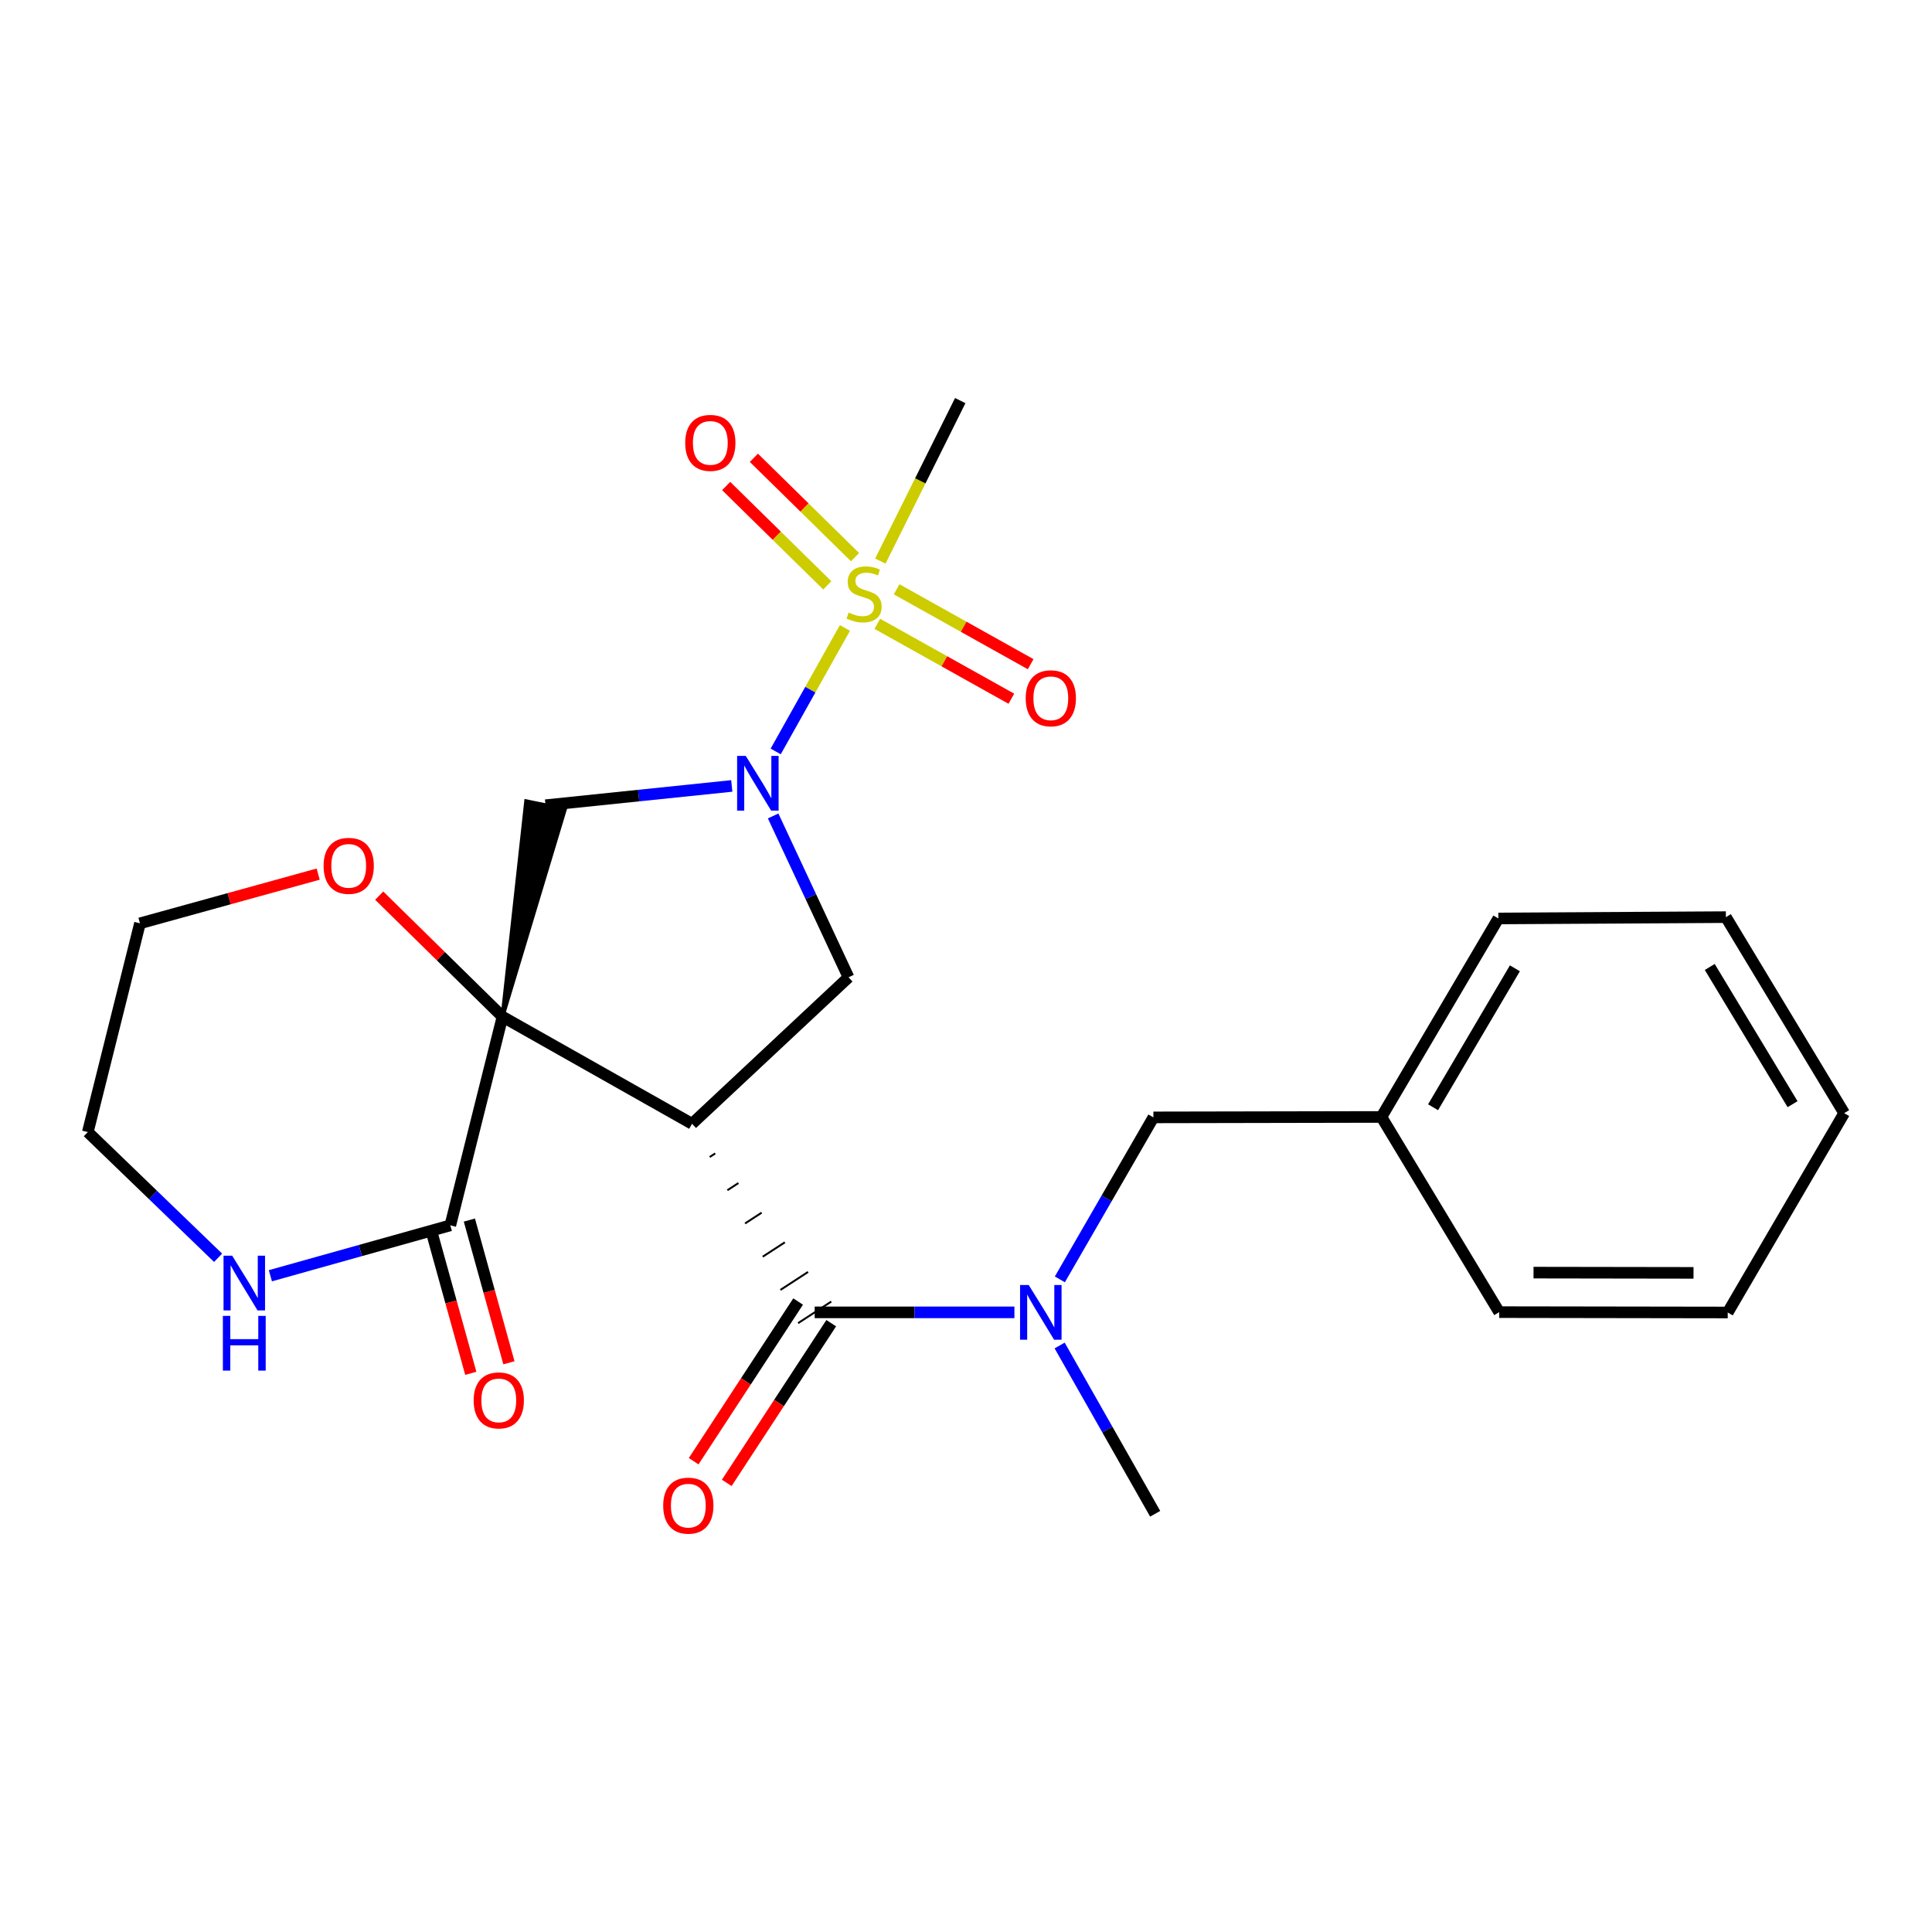 <?xml version='1.0' encoding='iso-8859-1'?>
<svg version='1.1' baseProfile='full'
              xmlns='http://www.w3.org/2000/svg'
                      xmlns:rdkit='http://www.rdkit.org/xml'
                      xmlns:xlink='http://www.w3.org/1999/xlink'
                  xml:space='preserve'
width='1000px' height='1000px' viewBox='0 0 1000 1000'>
<!-- END OF HEADER -->
<rect style='opacity:1.0;fill:#FFFFFF;stroke:none' width='1000' height='1000' x='0' y='0'> </rect>
<path class='bond-0' d='M 260.088,526.242 L 358.196,581.667' style='fill:none;fill-rule:evenodd;stroke:#000000;stroke-width:6px;stroke-linecap:butt;stroke-linejoin:miter;stroke-opacity:1' />
<path class='bond-4' d='M 260.088,526.242 L 292.407,418.823 L 272.342,414.738 Z' style='fill:#000000;fill-rule:evenodd;fill-opacity:1;stroke:#000000;stroke-width:2px;stroke-linecap:butt;stroke-linejoin:miter;stroke-opacity:1;' />
<path class='bond-6' d='M 260.088,526.242 L 233.081,634.236' style='fill:none;fill-rule:evenodd;stroke:#000000;stroke-width:6px;stroke-linecap:butt;stroke-linejoin:miter;stroke-opacity:1' />
<path class='bond-8' d='M 260.088,526.242 L 228.183,494.912' style='fill:none;fill-rule:evenodd;stroke:#000000;stroke-width:6px;stroke-linecap:butt;stroke-linejoin:miter;stroke-opacity:1' />
<path class='bond-8' d='M 228.183,494.912 L 196.278,463.581' style='fill:none;fill-rule:evenodd;stroke:#FF0000;stroke-width:6px;stroke-linecap:butt;stroke-linejoin:miter;stroke-opacity:1' />
<path class='bond-3' d='M 367.346,598.865 L 370.207,597.004' style='fill:none;fill-rule:evenodd;stroke:#000000;stroke-width:1.0px;stroke-linecap:butt;stroke-linejoin:miter;stroke-opacity:1' />
<path class='bond-3' d='M 376.495,616.063 L 382.217,612.342' style='fill:none;fill-rule:evenodd;stroke:#000000;stroke-width:1.0px;stroke-linecap:butt;stroke-linejoin:miter;stroke-opacity:1' />
<path class='bond-3' d='M 385.644,633.261 L 394.227,627.679' style='fill:none;fill-rule:evenodd;stroke:#000000;stroke-width:1.0px;stroke-linecap:butt;stroke-linejoin:miter;stroke-opacity:1' />
<path class='bond-3' d='M 394.794,650.459 L 406.238,643.017' style='fill:none;fill-rule:evenodd;stroke:#000000;stroke-width:1.0px;stroke-linecap:butt;stroke-linejoin:miter;stroke-opacity:1' />
<path class='bond-3' d='M 403.943,667.658 L 418.248,658.354' style='fill:none;fill-rule:evenodd;stroke:#000000;stroke-width:1.0px;stroke-linecap:butt;stroke-linejoin:miter;stroke-opacity:1' />
<path class='bond-3' d='M 413.092,684.856 L 430.258,673.692' style='fill:none;fill-rule:evenodd;stroke:#000000;stroke-width:1.0px;stroke-linecap:butt;stroke-linejoin:miter;stroke-opacity:1' />
<path class='bond-5' d='M 358.196,581.667 L 439.194,505.856' style='fill:none;fill-rule:evenodd;stroke:#000000;stroke-width:6px;stroke-linecap:butt;stroke-linejoin:miter;stroke-opacity:1' />
<path class='bond-1' d='M 437.331,325.022 L 419.414,356.981' style='fill:none;fill-rule:evenodd;stroke:#CCCC00;stroke-width:6px;stroke-linecap:butt;stroke-linejoin:miter;stroke-opacity:1' />
<path class='bond-1' d='M 419.414,356.981 L 401.498,388.941' style='fill:none;fill-rule:evenodd;stroke:#0000FF;stroke-width:6px;stroke-linecap:butt;stroke-linejoin:miter;stroke-opacity:1' />
<path class='bond-10' d='M 442.554,288.368 L 416.382,262.659' style='fill:none;fill-rule:evenodd;stroke:#CCCC00;stroke-width:6px;stroke-linecap:butt;stroke-linejoin:miter;stroke-opacity:1' />
<path class='bond-10' d='M 416.382,262.659 L 390.209,236.95' style='fill:none;fill-rule:evenodd;stroke:#FF0000;stroke-width:6px;stroke-linecap:butt;stroke-linejoin:miter;stroke-opacity:1' />
<path class='bond-10' d='M 428.205,302.976 L 402.032,277.267' style='fill:none;fill-rule:evenodd;stroke:#CCCC00;stroke-width:6px;stroke-linecap:butt;stroke-linejoin:miter;stroke-opacity:1' />
<path class='bond-10' d='M 402.032,277.267 L 375.86,251.559' style='fill:none;fill-rule:evenodd;stroke:#FF0000;stroke-width:6px;stroke-linecap:butt;stroke-linejoin:miter;stroke-opacity:1' />
<path class='bond-11' d='M 454.102,322.89 L 488.79,342.275' style='fill:none;fill-rule:evenodd;stroke:#CCCC00;stroke-width:6px;stroke-linecap:butt;stroke-linejoin:miter;stroke-opacity:1' />
<path class='bond-11' d='M 488.79,342.275 L 523.477,361.66' style='fill:none;fill-rule:evenodd;stroke:#FF0000;stroke-width:6px;stroke-linecap:butt;stroke-linejoin:miter;stroke-opacity:1' />
<path class='bond-11' d='M 464.092,305.014 L 498.779,324.4' style='fill:none;fill-rule:evenodd;stroke:#CCCC00;stroke-width:6px;stroke-linecap:butt;stroke-linejoin:miter;stroke-opacity:1' />
<path class='bond-11' d='M 498.779,324.4 L 533.467,343.785' style='fill:none;fill-rule:evenodd;stroke:#FF0000;stroke-width:6px;stroke-linecap:butt;stroke-linejoin:miter;stroke-opacity:1' />
<path class='bond-15' d='M 455.667,290.418 L 476.343,248.882' style='fill:none;fill-rule:evenodd;stroke:#CCCC00;stroke-width:6px;stroke-linecap:butt;stroke-linejoin:miter;stroke-opacity:1' />
<path class='bond-15' d='M 476.343,248.882 L 497.019,207.346' style='fill:none;fill-rule:evenodd;stroke:#000000;stroke-width:6px;stroke-linecap:butt;stroke-linejoin:miter;stroke-opacity:1' />
<path class='bond-2' d='M 378.766,406.802 L 330.57,411.791' style='fill:none;fill-rule:evenodd;stroke:#0000FF;stroke-width:6px;stroke-linecap:butt;stroke-linejoin:miter;stroke-opacity:1' />
<path class='bond-2' d='M 330.57,411.791 L 282.374,416.781' style='fill:none;fill-rule:evenodd;stroke:#000000;stroke-width:6px;stroke-linecap:butt;stroke-linejoin:miter;stroke-opacity:1' />
<path class='bond-25' d='M 400.178,422.336 L 419.686,464.096' style='fill:none;fill-rule:evenodd;stroke:#0000FF;stroke-width:6px;stroke-linecap:butt;stroke-linejoin:miter;stroke-opacity:1' />
<path class='bond-25' d='M 419.686,464.096 L 439.194,505.856' style='fill:none;fill-rule:evenodd;stroke:#000000;stroke-width:6px;stroke-linecap:butt;stroke-linejoin:miter;stroke-opacity:1' />
<path class='bond-7' d='M 421.675,679.274 L 473.367,679.274' style='fill:none;fill-rule:evenodd;stroke:#000000;stroke-width:6px;stroke-linecap:butt;stroke-linejoin:miter;stroke-opacity:1' />
<path class='bond-7' d='M 473.367,679.274 L 525.058,679.274' style='fill:none;fill-rule:evenodd;stroke:#0000FF;stroke-width:6px;stroke-linecap:butt;stroke-linejoin:miter;stroke-opacity:1' />
<path class='bond-12' d='M 413.107,673.668 L 386.068,714.996' style='fill:none;fill-rule:evenodd;stroke:#000000;stroke-width:6px;stroke-linecap:butt;stroke-linejoin:miter;stroke-opacity:1' />
<path class='bond-12' d='M 386.068,714.996 L 359.029,756.324' style='fill:none;fill-rule:evenodd;stroke:#FF0000;stroke-width:6px;stroke-linecap:butt;stroke-linejoin:miter;stroke-opacity:1' />
<path class='bond-12' d='M 430.243,684.879 L 403.204,726.207' style='fill:none;fill-rule:evenodd;stroke:#000000;stroke-width:6px;stroke-linecap:butt;stroke-linejoin:miter;stroke-opacity:1' />
<path class='bond-12' d='M 403.204,726.207 L 376.164,767.535' style='fill:none;fill-rule:evenodd;stroke:#FF0000;stroke-width:6px;stroke-linecap:butt;stroke-linejoin:miter;stroke-opacity:1' />
<path class='bond-9' d='M 233.081,634.236 L 186.516,647.28' style='fill:none;fill-rule:evenodd;stroke:#000000;stroke-width:6px;stroke-linecap:butt;stroke-linejoin:miter;stroke-opacity:1' />
<path class='bond-9' d='M 186.516,647.28 L 139.95,660.325' style='fill:none;fill-rule:evenodd;stroke:#0000FF;stroke-width:6px;stroke-linecap:butt;stroke-linejoin:miter;stroke-opacity:1' />
<path class='bond-14' d='M 223.215,636.97 L 233.448,673.901' style='fill:none;fill-rule:evenodd;stroke:#000000;stroke-width:6px;stroke-linecap:butt;stroke-linejoin:miter;stroke-opacity:1' />
<path class='bond-14' d='M 233.448,673.901 L 243.68,710.832' style='fill:none;fill-rule:evenodd;stroke:#FF0000;stroke-width:6px;stroke-linecap:butt;stroke-linejoin:miter;stroke-opacity:1' />
<path class='bond-14' d='M 242.948,631.502 L 253.181,668.433' style='fill:none;fill-rule:evenodd;stroke:#000000;stroke-width:6px;stroke-linecap:butt;stroke-linejoin:miter;stroke-opacity:1' />
<path class='bond-14' d='M 253.181,668.433 L 263.414,705.365' style='fill:none;fill-rule:evenodd;stroke:#FF0000;stroke-width:6px;stroke-linecap:butt;stroke-linejoin:miter;stroke-opacity:1' />
<path class='bond-13' d='M 548.582,662.201 L 572.788,620.278' style='fill:none;fill-rule:evenodd;stroke:#0000FF;stroke-width:6px;stroke-linecap:butt;stroke-linejoin:miter;stroke-opacity:1' />
<path class='bond-13' d='M 572.788,620.278 L 596.993,578.356' style='fill:none;fill-rule:evenodd;stroke:#000000;stroke-width:6px;stroke-linecap:butt;stroke-linejoin:miter;stroke-opacity:1' />
<path class='bond-17' d='M 548.466,696.431 L 573.19,739.978' style='fill:none;fill-rule:evenodd;stroke:#0000FF;stroke-width:6px;stroke-linecap:butt;stroke-linejoin:miter;stroke-opacity:1' />
<path class='bond-17' d='M 573.19,739.978 L 597.915,783.525' style='fill:none;fill-rule:evenodd;stroke:#000000;stroke-width:6px;stroke-linecap:butt;stroke-linejoin:miter;stroke-opacity:1' />
<path class='bond-19' d='M 164.687,452.441 L 118.569,465.178' style='fill:none;fill-rule:evenodd;stroke:#FF0000;stroke-width:6px;stroke-linecap:butt;stroke-linejoin:miter;stroke-opacity:1' />
<path class='bond-19' d='M 118.569,465.178 L 72.45,477.916' style='fill:none;fill-rule:evenodd;stroke:#000000;stroke-width:6px;stroke-linecap:butt;stroke-linejoin:miter;stroke-opacity:1' />
<path class='bond-26' d='M 112.888,651.03 L 79.171,618.493' style='fill:none;fill-rule:evenodd;stroke:#0000FF;stroke-width:6px;stroke-linecap:butt;stroke-linejoin:miter;stroke-opacity:1' />
<path class='bond-26' d='M 79.171,618.493 L 45.455,585.955' style='fill:none;fill-rule:evenodd;stroke:#000000;stroke-width:6px;stroke-linecap:butt;stroke-linejoin:miter;stroke-opacity:1' />
<path class='bond-16' d='M 596.993,578.356 L 715.032,578.129' style='fill:none;fill-rule:evenodd;stroke:#000000;stroke-width:6px;stroke-linecap:butt;stroke-linejoin:miter;stroke-opacity:1' />
<path class='bond-20' d='M 715.032,578.129 L 775.542,475.391' style='fill:none;fill-rule:evenodd;stroke:#000000;stroke-width:6px;stroke-linecap:butt;stroke-linejoin:miter;stroke-opacity:1' />
<path class='bond-20' d='M 741.753,573.11 L 784.109,501.193' style='fill:none;fill-rule:evenodd;stroke:#000000;stroke-width:6px;stroke-linecap:butt;stroke-linejoin:miter;stroke-opacity:1' />
<path class='bond-21' d='M 715.032,578.129 L 775.974,679.16' style='fill:none;fill-rule:evenodd;stroke:#000000;stroke-width:6px;stroke-linecap:butt;stroke-linejoin:miter;stroke-opacity:1' />
<path class='bond-18' d='M 45.455,585.955 L 72.45,477.916' style='fill:none;fill-rule:evenodd;stroke:#000000;stroke-width:6px;stroke-linecap:butt;stroke-linejoin:miter;stroke-opacity:1' />
<path class='bond-23' d='M 775.542,475.391 L 893.319,474.708' style='fill:none;fill-rule:evenodd;stroke:#000000;stroke-width:6px;stroke-linecap:butt;stroke-linejoin:miter;stroke-opacity:1' />
<path class='bond-22' d='M 775.974,679.16 L 894.275,679.342' style='fill:none;fill-rule:evenodd;stroke:#000000;stroke-width:6px;stroke-linecap:butt;stroke-linejoin:miter;stroke-opacity:1' />
<path class='bond-22' d='M 793.751,658.71 L 876.561,658.838' style='fill:none;fill-rule:evenodd;stroke:#000000;stroke-width:6px;stroke-linecap:butt;stroke-linejoin:miter;stroke-opacity:1' />
<path class='bond-24' d='M 894.275,679.342 L 954.545,576.16' style='fill:none;fill-rule:evenodd;stroke:#000000;stroke-width:6px;stroke-linecap:butt;stroke-linejoin:miter;stroke-opacity:1' />
<path class='bond-27' d='M 893.319,474.708 L 954.545,576.16' style='fill:none;fill-rule:evenodd;stroke:#000000;stroke-width:6px;stroke-linecap:butt;stroke-linejoin:miter;stroke-opacity:1' />
<path class='bond-27' d='M 884.971,500.506 L 927.83,571.523' style='fill:none;fill-rule:evenodd;stroke:#000000;stroke-width:6px;stroke-linecap:butt;stroke-linejoin:miter;stroke-opacity:1' />
<path  class='atom-2' d='M 439.249 317.051
Q 439.569 317.171, 440.889 317.731
Q 442.209 318.291, 443.649 318.651
Q 445.129 318.971, 446.569 318.971
Q 449.249 318.971, 450.809 317.691
Q 452.369 316.371, 452.369 314.091
Q 452.369 312.531, 451.569 311.571
Q 450.809 310.611, 449.609 310.091
Q 448.409 309.571, 446.409 308.971
Q 443.889 308.211, 442.369 307.491
Q 440.889 306.771, 439.809 305.251
Q 438.769 303.731, 438.769 301.171
Q 438.769 297.611, 441.169 295.411
Q 443.609 293.211, 448.409 293.211
Q 451.689 293.211, 455.409 294.771
L 454.489 297.851
Q 451.089 296.451, 448.529 296.451
Q 445.769 296.451, 444.249 297.611
Q 442.729 298.731, 442.769 300.691
Q 442.769 302.211, 443.529 303.131
Q 444.329 304.051, 445.449 304.571
Q 446.609 305.091, 448.529 305.691
Q 451.089 306.491, 452.609 307.291
Q 454.129 308.091, 455.209 309.731
Q 456.329 311.331, 456.329 314.091
Q 456.329 318.011, 453.689 320.131
Q 451.089 322.211, 446.729 322.211
Q 444.209 322.211, 442.289 321.651
Q 440.409 321.131, 438.169 320.211
L 439.249 317.051
' fill='#CCCC00'/>
<path  class='atom-3' d='M 386.008 391.244
L 395.288 406.244
Q 396.208 407.724, 397.688 410.404
Q 399.168 413.084, 399.248 413.244
L 399.248 391.244
L 403.008 391.244
L 403.008 419.564
L 399.128 419.564
L 389.168 403.164
Q 388.008 401.244, 386.768 399.044
Q 385.568 396.844, 385.208 396.164
L 385.208 419.564
L 381.528 419.564
L 381.528 391.244
L 386.008 391.244
' fill='#0000FF'/>
<path  class='atom-8' d='M 532.464 665.114
L 541.744 680.114
Q 542.664 681.594, 544.144 684.274
Q 545.624 686.954, 545.704 687.114
L 545.704 665.114
L 549.464 665.114
L 549.464 693.434
L 545.584 693.434
L 535.624 677.034
Q 534.464 675.114, 533.224 672.914
Q 532.024 670.714, 531.664 670.034
L 531.664 693.434
L 527.984 693.434
L 527.984 665.114
L 532.464 665.114
' fill='#0000FF'/>
<path  class='atom-9' d='M 167.489 448.156
Q 167.489 441.356, 170.849 437.556
Q 174.209 433.756, 180.489 433.756
Q 186.769 433.756, 190.129 437.556
Q 193.489 441.356, 193.489 448.156
Q 193.489 455.036, 190.089 458.956
Q 186.689 462.836, 180.489 462.836
Q 174.249 462.836, 170.849 458.956
Q 167.489 455.076, 167.489 448.156
M 180.489 459.636
Q 184.809 459.636, 187.129 456.756
Q 189.489 453.836, 189.489 448.156
Q 189.489 442.596, 187.129 439.796
Q 184.809 436.956, 180.489 436.956
Q 176.169 436.956, 173.809 439.756
Q 171.489 442.556, 171.489 448.156
Q 171.489 453.876, 173.809 456.756
Q 176.169 459.636, 180.489 459.636
' fill='#FF0000'/>
<path  class='atom-10' d='M 120.181 649.949
L 129.461 664.949
Q 130.381 666.429, 131.861 669.109
Q 133.341 671.789, 133.421 671.949
L 133.421 649.949
L 137.181 649.949
L 137.181 678.269
L 133.301 678.269
L 123.341 661.869
Q 122.181 659.949, 120.941 657.749
Q 119.741 655.549, 119.381 654.869
L 119.381 678.269
L 115.701 678.269
L 115.701 649.949
L 120.181 649.949
' fill='#0000FF'/>
<path  class='atom-10' d='M 115.361 681.101
L 119.201 681.101
L 119.201 693.141
L 133.681 693.141
L 133.681 681.101
L 137.521 681.101
L 137.521 709.421
L 133.681 709.421
L 133.681 696.341
L 119.201 696.341
L 119.201 709.421
L 115.361 709.421
L 115.361 681.101
' fill='#0000FF'/>
<path  class='atom-11' d='M 354.661 229.234
Q 354.661 222.434, 358.021 218.634
Q 361.381 214.834, 367.661 214.834
Q 373.941 214.834, 377.301 218.634
Q 380.661 222.434, 380.661 229.234
Q 380.661 236.114, 377.261 240.034
Q 373.861 243.914, 367.661 243.914
Q 361.421 243.914, 358.021 240.034
Q 354.661 236.154, 354.661 229.234
M 367.661 240.714
Q 371.981 240.714, 374.301 237.834
Q 376.661 234.914, 376.661 229.234
Q 376.661 223.674, 374.301 220.874
Q 371.981 218.034, 367.661 218.034
Q 363.341 218.034, 360.981 220.834
Q 358.661 223.634, 358.661 229.234
Q 358.661 234.954, 360.981 237.834
Q 363.341 240.714, 367.661 240.714
' fill='#FF0000'/>
<path  class='atom-12' d='M 530.901 361.425
Q 530.901 354.625, 534.261 350.825
Q 537.621 347.025, 543.901 347.025
Q 550.181 347.025, 553.541 350.825
Q 556.901 354.625, 556.901 361.425
Q 556.901 368.305, 553.501 372.225
Q 550.101 376.105, 543.901 376.105
Q 537.661 376.105, 534.261 372.225
Q 530.901 368.345, 530.901 361.425
M 543.901 372.905
Q 548.221 372.905, 550.541 370.025
Q 552.901 367.105, 552.901 361.425
Q 552.901 355.865, 550.541 353.065
Q 548.221 350.225, 543.901 350.225
Q 539.581 350.225, 537.221 353.025
Q 534.901 355.825, 534.901 361.425
Q 534.901 367.145, 537.221 370.025
Q 539.581 372.905, 543.901 372.905
' fill='#FF0000'/>
<path  class='atom-13' d='M 343.274 779.316
Q 343.274 772.516, 346.634 768.716
Q 349.994 764.916, 356.274 764.916
Q 362.554 764.916, 365.914 768.716
Q 369.274 772.516, 369.274 779.316
Q 369.274 786.196, 365.874 790.116
Q 362.474 793.996, 356.274 793.996
Q 350.034 793.996, 346.634 790.116
Q 343.274 786.236, 343.274 779.316
M 356.274 790.796
Q 360.594 790.796, 362.914 787.916
Q 365.274 784.996, 365.274 779.316
Q 365.274 773.756, 362.914 770.956
Q 360.594 768.116, 356.274 768.116
Q 351.954 768.116, 349.594 770.916
Q 347.274 773.716, 347.274 779.316
Q 347.274 785.036, 349.594 787.916
Q 351.954 790.796, 356.274 790.796
' fill='#FF0000'/>
<path  class='atom-15' d='M 245.166 724.847
Q 245.166 718.047, 248.526 714.247
Q 251.886 710.447, 258.166 710.447
Q 264.446 710.447, 267.806 714.247
Q 271.166 718.047, 271.166 724.847
Q 271.166 731.727, 267.766 735.647
Q 264.366 739.527, 258.166 739.527
Q 251.926 739.527, 248.526 735.647
Q 245.166 731.767, 245.166 724.847
M 258.166 736.327
Q 262.486 736.327, 264.806 733.447
Q 267.166 730.527, 267.166 724.847
Q 267.166 719.287, 264.806 716.487
Q 262.486 713.647, 258.166 713.647
Q 253.846 713.647, 251.486 716.447
Q 249.166 719.247, 249.166 724.847
Q 249.166 730.567, 251.486 733.447
Q 253.846 736.327, 258.166 736.327
' fill='#FF0000'/>
</svg>
